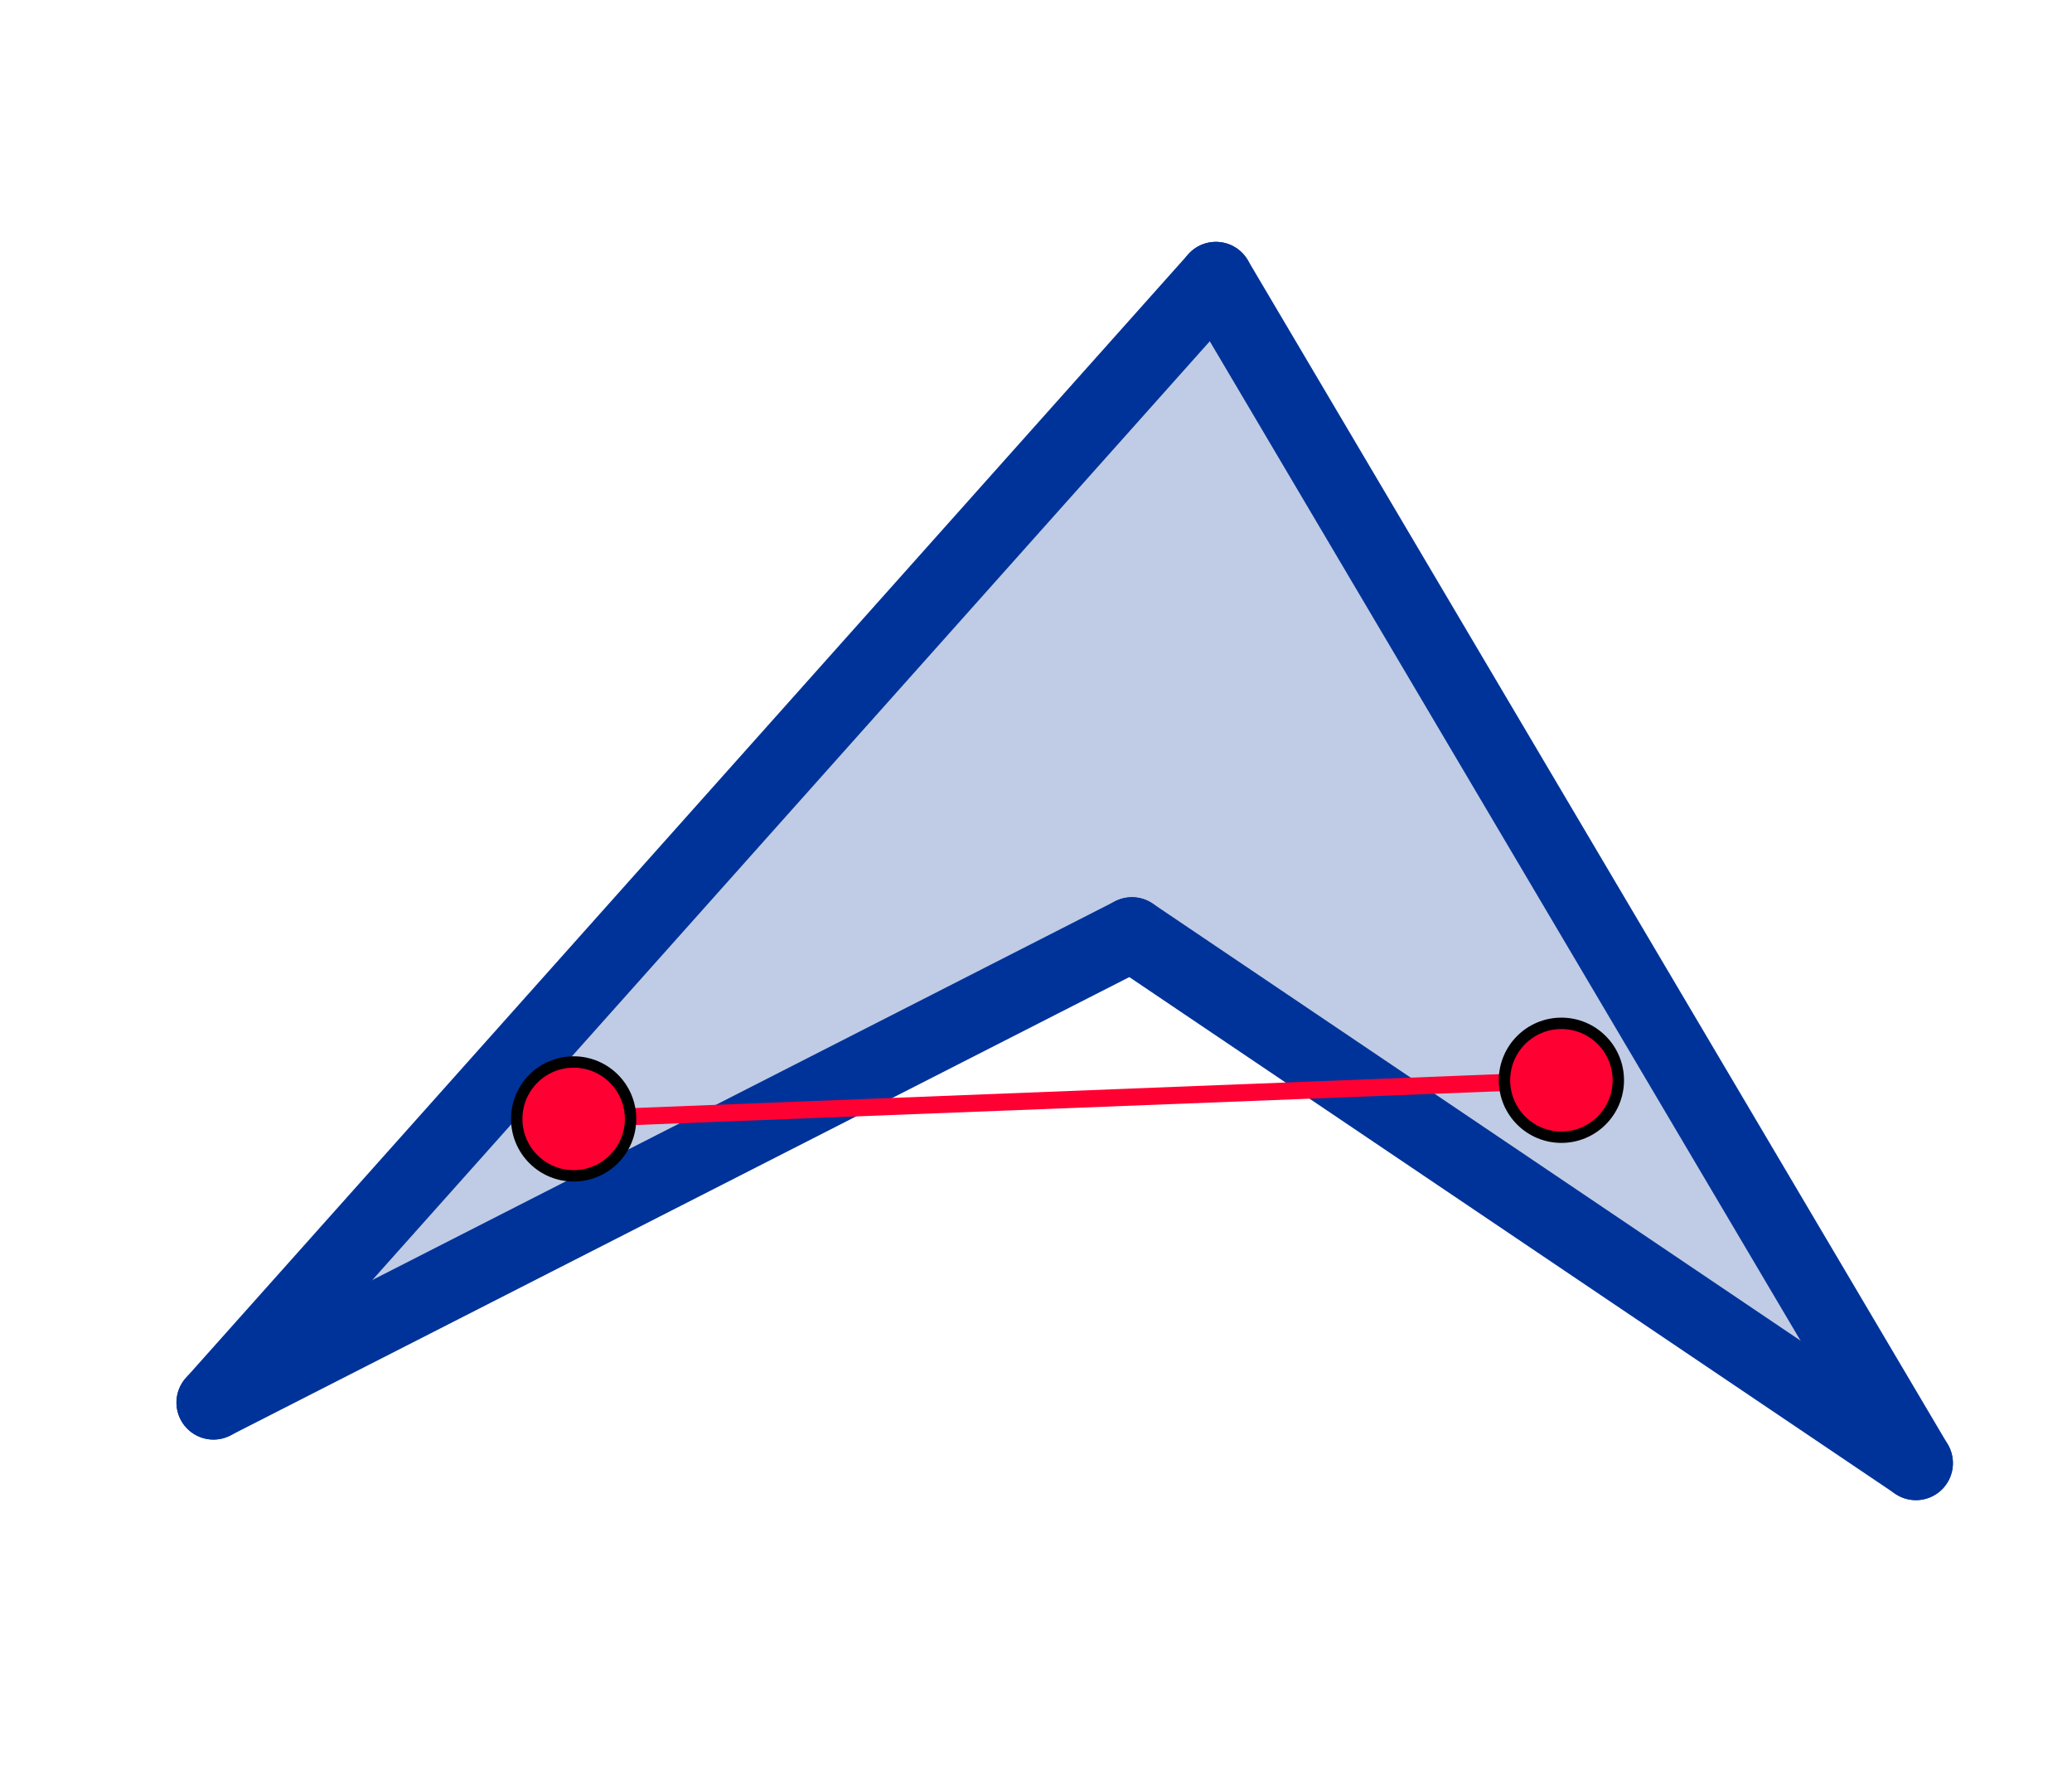 <?xml version="1.0" encoding="ISO-8859-1" standalone="no"?>

<svg 
     version="1.1"
     baseProfile="full"
     xmlns="http://www.w3.org/2000/svg"
     xmlns:xlink="http://www.w3.org/1999/xlink"
     xmlns:ev="http://www.w3.org/2001/xml-events"
     width="19.308cm"
     height="16.67cm"
     viewBox="0 0 182 157"
     >
<title>

</title>
<g stroke-dashoffset="0" stroke-linejoin="miter" stroke-dasharray="none" stroke-width="1" stroke-linecap="square" stroke-miterlimit="10.000">
<g id="misc">
</g><!-- misc -->
<g id="layer0">
</g><!-- layer0 -->
<g id="layer5">
<clipPath id="clip0f79da18-b636-44ae-b7fd-3033e62f19d6">
  <path d="M 0 0 L 0 158.00 L 183.00 158.00 L 183.00 0 z"/>
</clipPath>
<g clip-path="url(#clip1)">
<g fill="#003399" fill-rule="evenodd" fill-opacity=".247" stroke="none">
  <path d="M 18.749 123.10 L 106.80 24.421 L 168.29 128.42 L 99.427 81.972 z"/>
<title>Quadrilateral q1</title>
<desc>Quadrilateral q1: Polygon A, B, C, E</desc>

</g> <!-- drawing style -->
</g> <!-- clip1 -->
<clipPath id="clipc08698e7-6447-4306-b594-1f88241d83fc">
  <path d="M 0 0 L 0 158.00 L 183.00 158.00 L 183.00 0 z"/>
</clipPath>
<g clip-path="url(#clip2)">
<g stroke-opacity="1" stroke-linejoin="round" stroke-width="6.5" fill="none" stroke="#003399" stroke-linecap="round">
  <path d="M 18.749 123.10 L 106.80 24.421"/>
<title>Segment a_1</title>
<desc>Segment a_1: Segment A, B</desc>

</g> <!-- drawing style -->
</g> <!-- clip2 -->
<clipPath id="clip5ef6fc20-0f34-486b-b2f1-df04cc9c9431">
  <path d="M 0 0 L 0 158.00 L 183.00 158.00 L 183.00 0 z"/>
</clipPath>
<g clip-path="url(#clip3)">
<g stroke-opacity="1" stroke-linejoin="round" stroke-width="6.5" fill="none" stroke="#003399" stroke-linecap="round">
  <path d="M 106.80 24.421 L 168.29 128.42"/>
<title>Segment b_1</title>
<desc>Segment b_1: Segment B, C</desc>

</g> <!-- drawing style -->
</g> <!-- clip3 -->
<clipPath id="clipdcd46239-10be-41dc-a586-d89d97479a9b">
  <path d="M 0 0 L 0 158.00 L 183.00 158.00 L 183.00 0 z"/>
</clipPath>
<g clip-path="url(#clip4)">
<g stroke-opacity="1" stroke-linejoin="round" stroke-width="6.5" fill="none" stroke="#003399" stroke-linecap="round">
  <path d="M 168.29 128.42 L 99.427 81.972"/>
<title>Segment c_1</title>
<desc>Segment c_1: Segment C, E</desc>

</g> <!-- drawing style -->
</g> <!-- clip4 -->
<clipPath id="clipc7b7f312-32ac-4074-960d-9021e320866a">
  <path d="M 0 0 L 0 158.00 L 183.00 158.00 L 183.00 0 z"/>
</clipPath>
<g clip-path="url(#clip5)">
<g stroke-opacity="1" stroke-linejoin="round" stroke-width="6.5" fill="none" stroke="#003399" stroke-linecap="round">
  <path d="M 99.427 81.972 L 18.749 123.10"/>
<title>Segment e_1</title>
<desc>Segment e_1: Segment E, A</desc>

</g> <!-- drawing style -->
</g> <!-- clip5 -->
<clipPath id="clip5be1f3c5-4383-4558-bd99-2644cbdd6788">
  <path d="M 0 0 L 0 158.00 L 183.00 158.00 L 183.00 0 z"/>
</clipPath>
<g clip-path="url(#clip6)">
<g stroke-opacity="1" stroke-linejoin="round" stroke-width="1.5" fill="none" stroke="#ff0033" stroke-linecap="round">
  <path d="M 50.388 98.193 L 137.15 94.798"/>
<title>Segment f</title>
<desc>Segment f: Segment F, G</desc>

</g> <!-- drawing style -->
</g> <!-- clip6 -->
<clipPath id="clip38487059-cd51-4f4a-9052-0ebdac18e10d">
  <path d="M 0 0 L 0 158.00 L 183.00 158.00 L 183.00 0 z"/>
</clipPath>
<g clip-path="url(#clip7)">
<g fill="#ff0033" fill-rule="nonzero" fill-opacity="1" stroke="none">
  <path d="M 55.388 98.193 C 55.388 100.95 53.149 103.19 50.388 103.19 C 47.627 103.19 45.388 100.95 45.388 98.193 C 45.388 95.431 47.627 93.193 50.388 93.193 C 53.149 93.193 55.388 95.431 55.388 98.193 z"/>
<title>Point F</title>
<desc>F = (-2.86, -5.48)</desc>

</g> <!-- drawing style -->
</g> <!-- clip7 -->
<clipPath id="clip4a1b830f-e22b-42cb-bdfe-02d7a58743a0">
  <path d="M 0 0 L 0 158.00 L 183.00 158.00 L 183.00 0 z"/>
</clipPath>
<g clip-path="url(#clip8)">
<g stroke-opacity="1" stroke-linejoin="round" fill="none" stroke="#000000" stroke-linecap="round">
  <path d="M 55.388 98.193 C 55.388 100.95 53.149 103.19 50.388 103.19 C 47.627 103.19 45.388 100.95 45.388 98.193 C 45.388 95.431 47.627 93.193 50.388 93.193 C 53.149 93.193 55.388 95.431 55.388 98.193 z"/>
<title>Point F</title>
<desc>F = (-2.86, -5.48)</desc>

</g> <!-- drawing style -->
</g> <!-- clip8 -->
<clipPath id="clip1f2ecb63-b0b4-4cef-a0cc-235deba3e6c2">
  <path d="M 0 0 L 0 158.00 L 183.00 158.00 L 183.00 0 z"/>
</clipPath>
<g clip-path="url(#clip9)">
<g fill="#ff0033" fill-rule="nonzero" fill-opacity="1" stroke="none">
  <path d="M 142.15 94.798 C 142.15 97.559 139.91 99.798 137.15 99.798 C 134.39 99.798 132.15 97.559 132.15 94.798 C 132.15 92.036 134.39 89.798 137.15 89.798 C 139.91 89.798 142.15 92.036 142.15 94.798 z"/>
<title>Point G</title>
<desc>G = (6.29, -5.12)</desc>

</g> <!-- drawing style -->
</g> <!-- clip9 -->
<clipPath id="clip32bdbdbb-35ef-4dce-9f76-34f4d682fc9f">
  <path d="M 0 0 L 0 158.00 L 183.00 158.00 L 183.00 0 z"/>
</clipPath>
<g clip-path="url(#clip10)">
<g stroke-opacity="1" stroke-linejoin="round" fill="none" stroke="#000000" stroke-linecap="round">
  <path d="M 142.15 94.798 C 142.15 97.559 139.91 99.798 137.15 99.798 C 134.39 99.798 132.15 97.559 132.15 94.798 C 132.15 92.036 134.39 89.798 137.15 89.798 C 139.91 89.798 142.15 92.036 142.15 94.798 z"/>
<title>Point G</title>
<desc>G = (6.29, -5.12)</desc>

</g> <!-- drawing style -->
</g> <!-- clip10 -->
</g><!-- layer5 -->
</g> <!-- default stroke -->
</svg> <!-- bounding box -->
